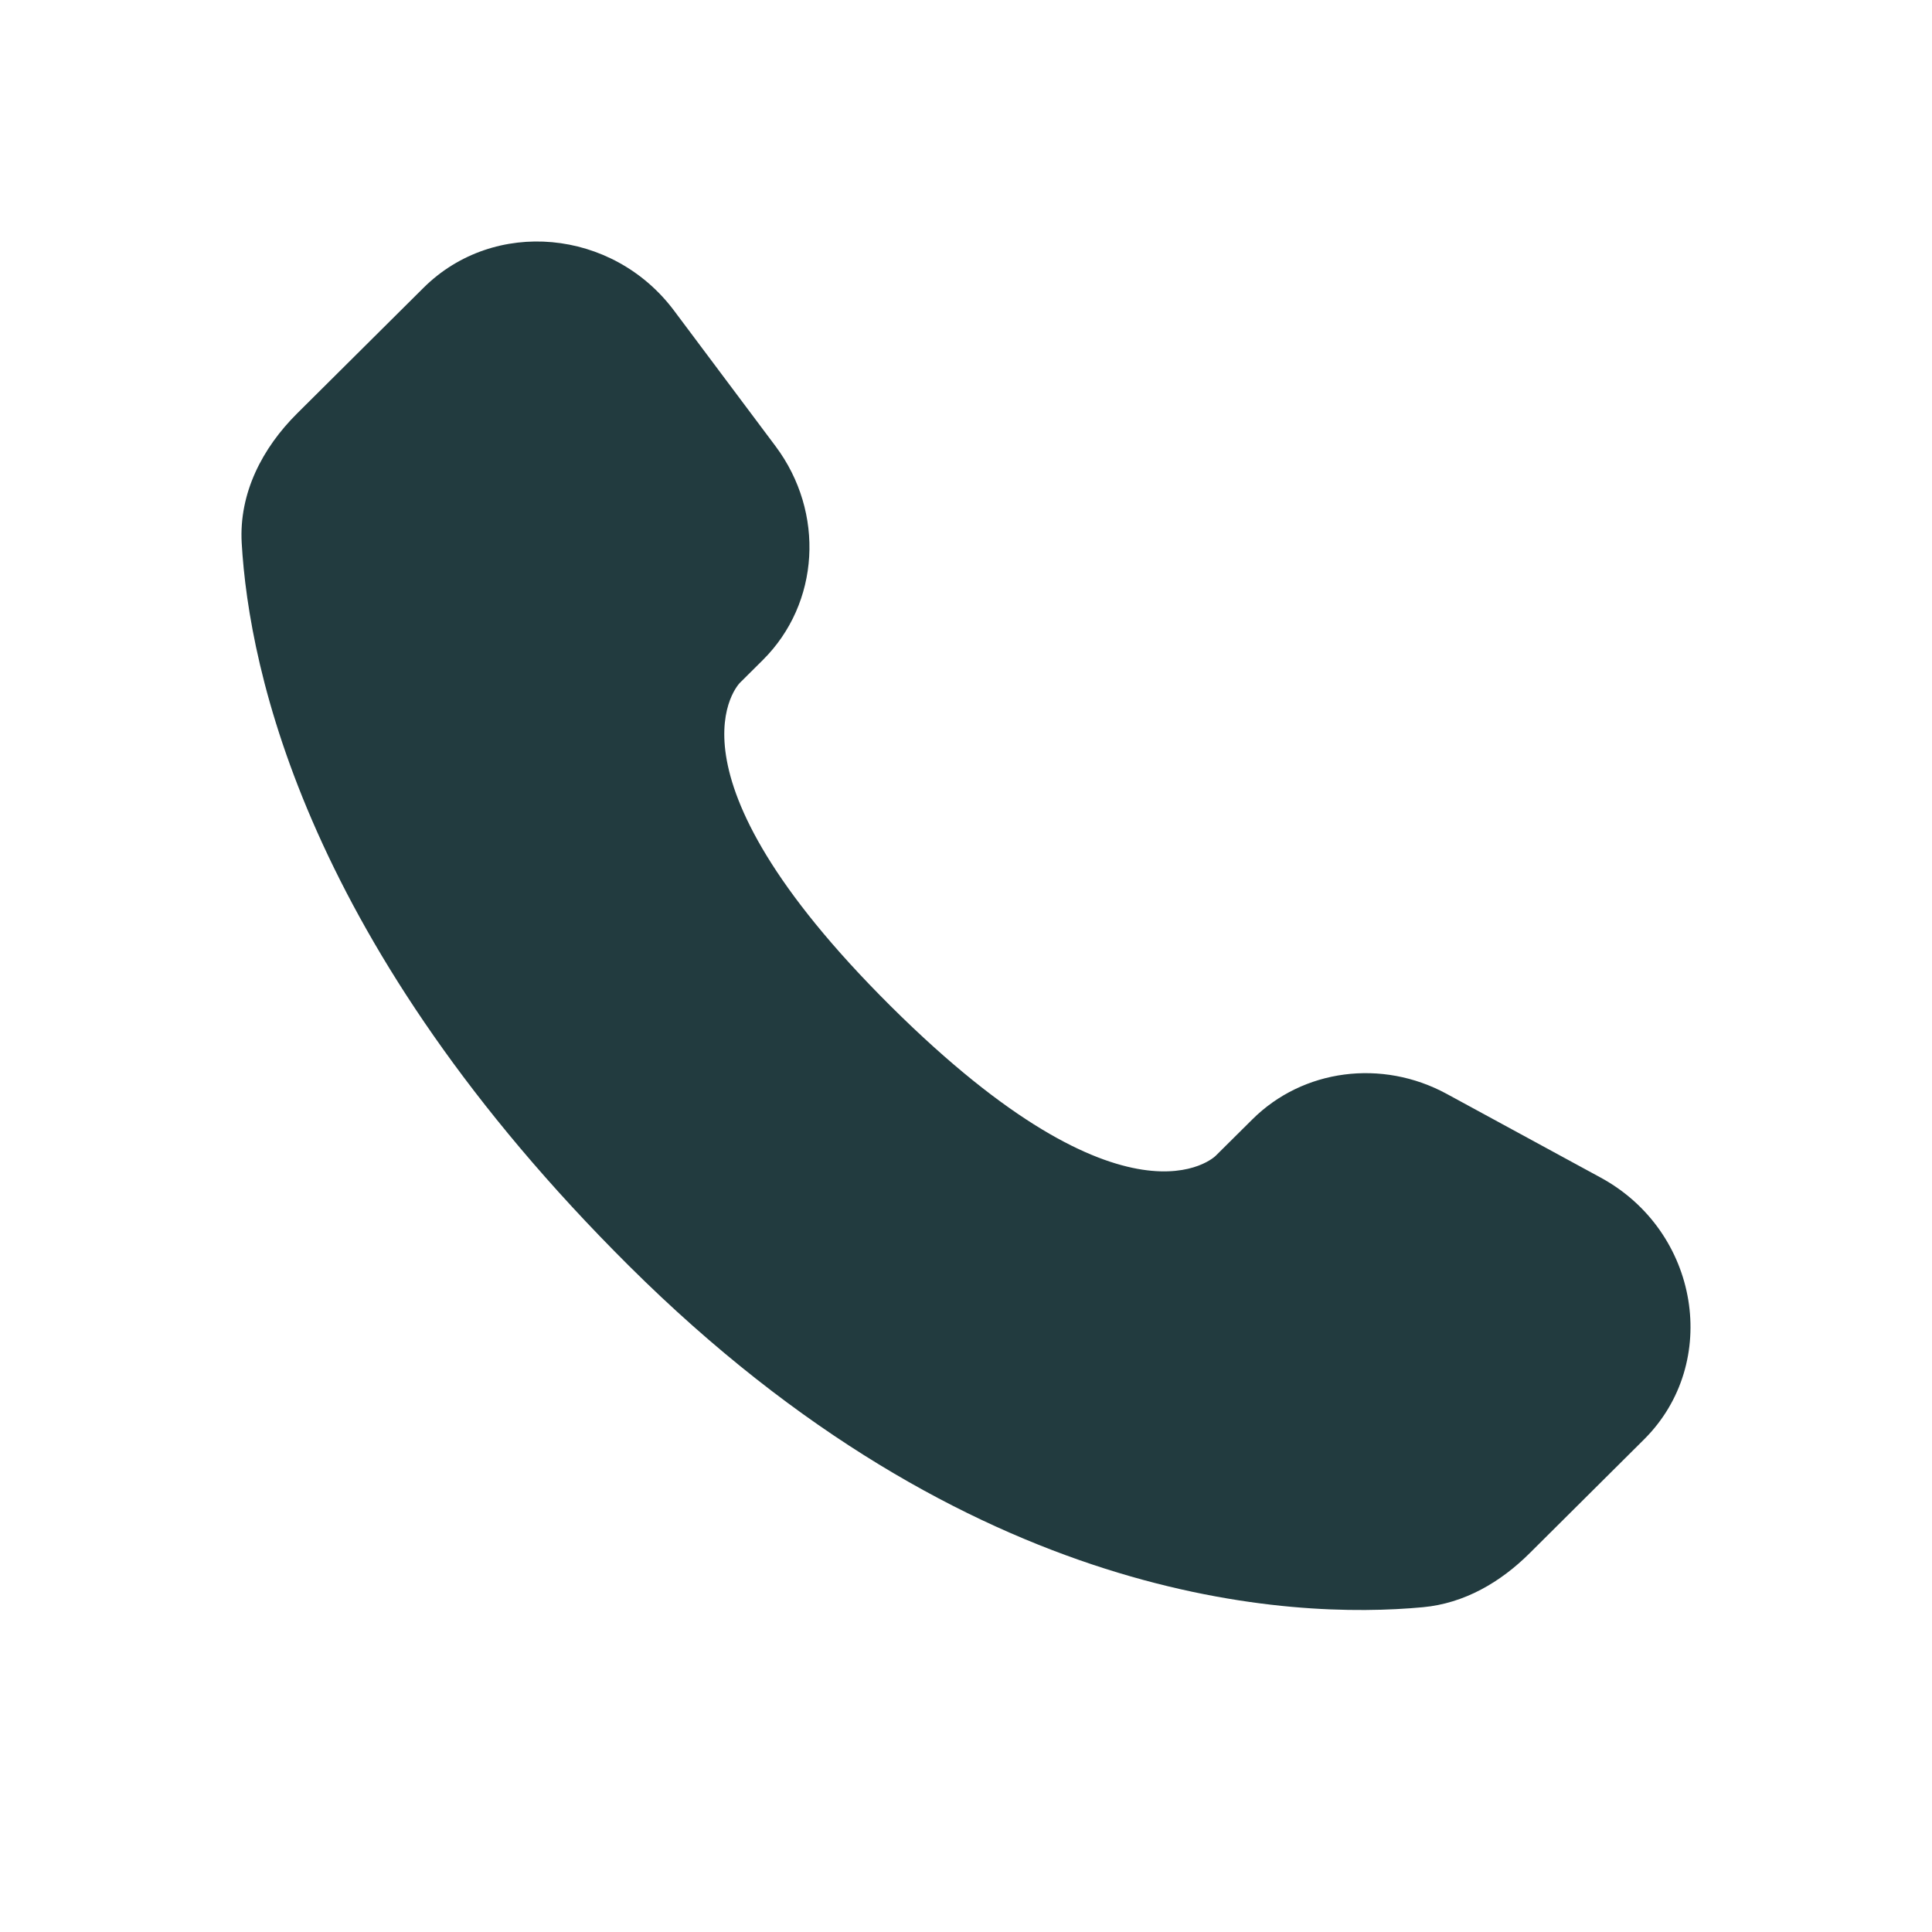 <svg width="28" height="28" viewBox="0 0 28 28" fill="none" xmlns="http://www.w3.org/2000/svg">
<path d="M18.149 16.224L17.617 16.752C17.617 16.752 16.355 18.008 12.907 14.58C9.459 11.152 10.723 9.896 10.723 9.896L11.057 9.564C11.881 8.744 11.959 7.428 11.24 6.467L9.769 4.502C8.879 3.313 7.159 3.156 6.138 4.171L4.307 5.991C3.801 6.494 3.462 7.147 3.503 7.87C3.609 9.72 4.446 13.702 9.118 18.348C14.072 23.274 18.721 23.47 20.622 23.293C21.224 23.237 21.747 22.93 22.168 22.511L23.825 20.863C24.944 19.751 24.629 17.844 23.197 17.066L20.968 15.854C20.029 15.343 18.883 15.493 18.149 16.224Z" fill="#223B3F"/>
</svg>
